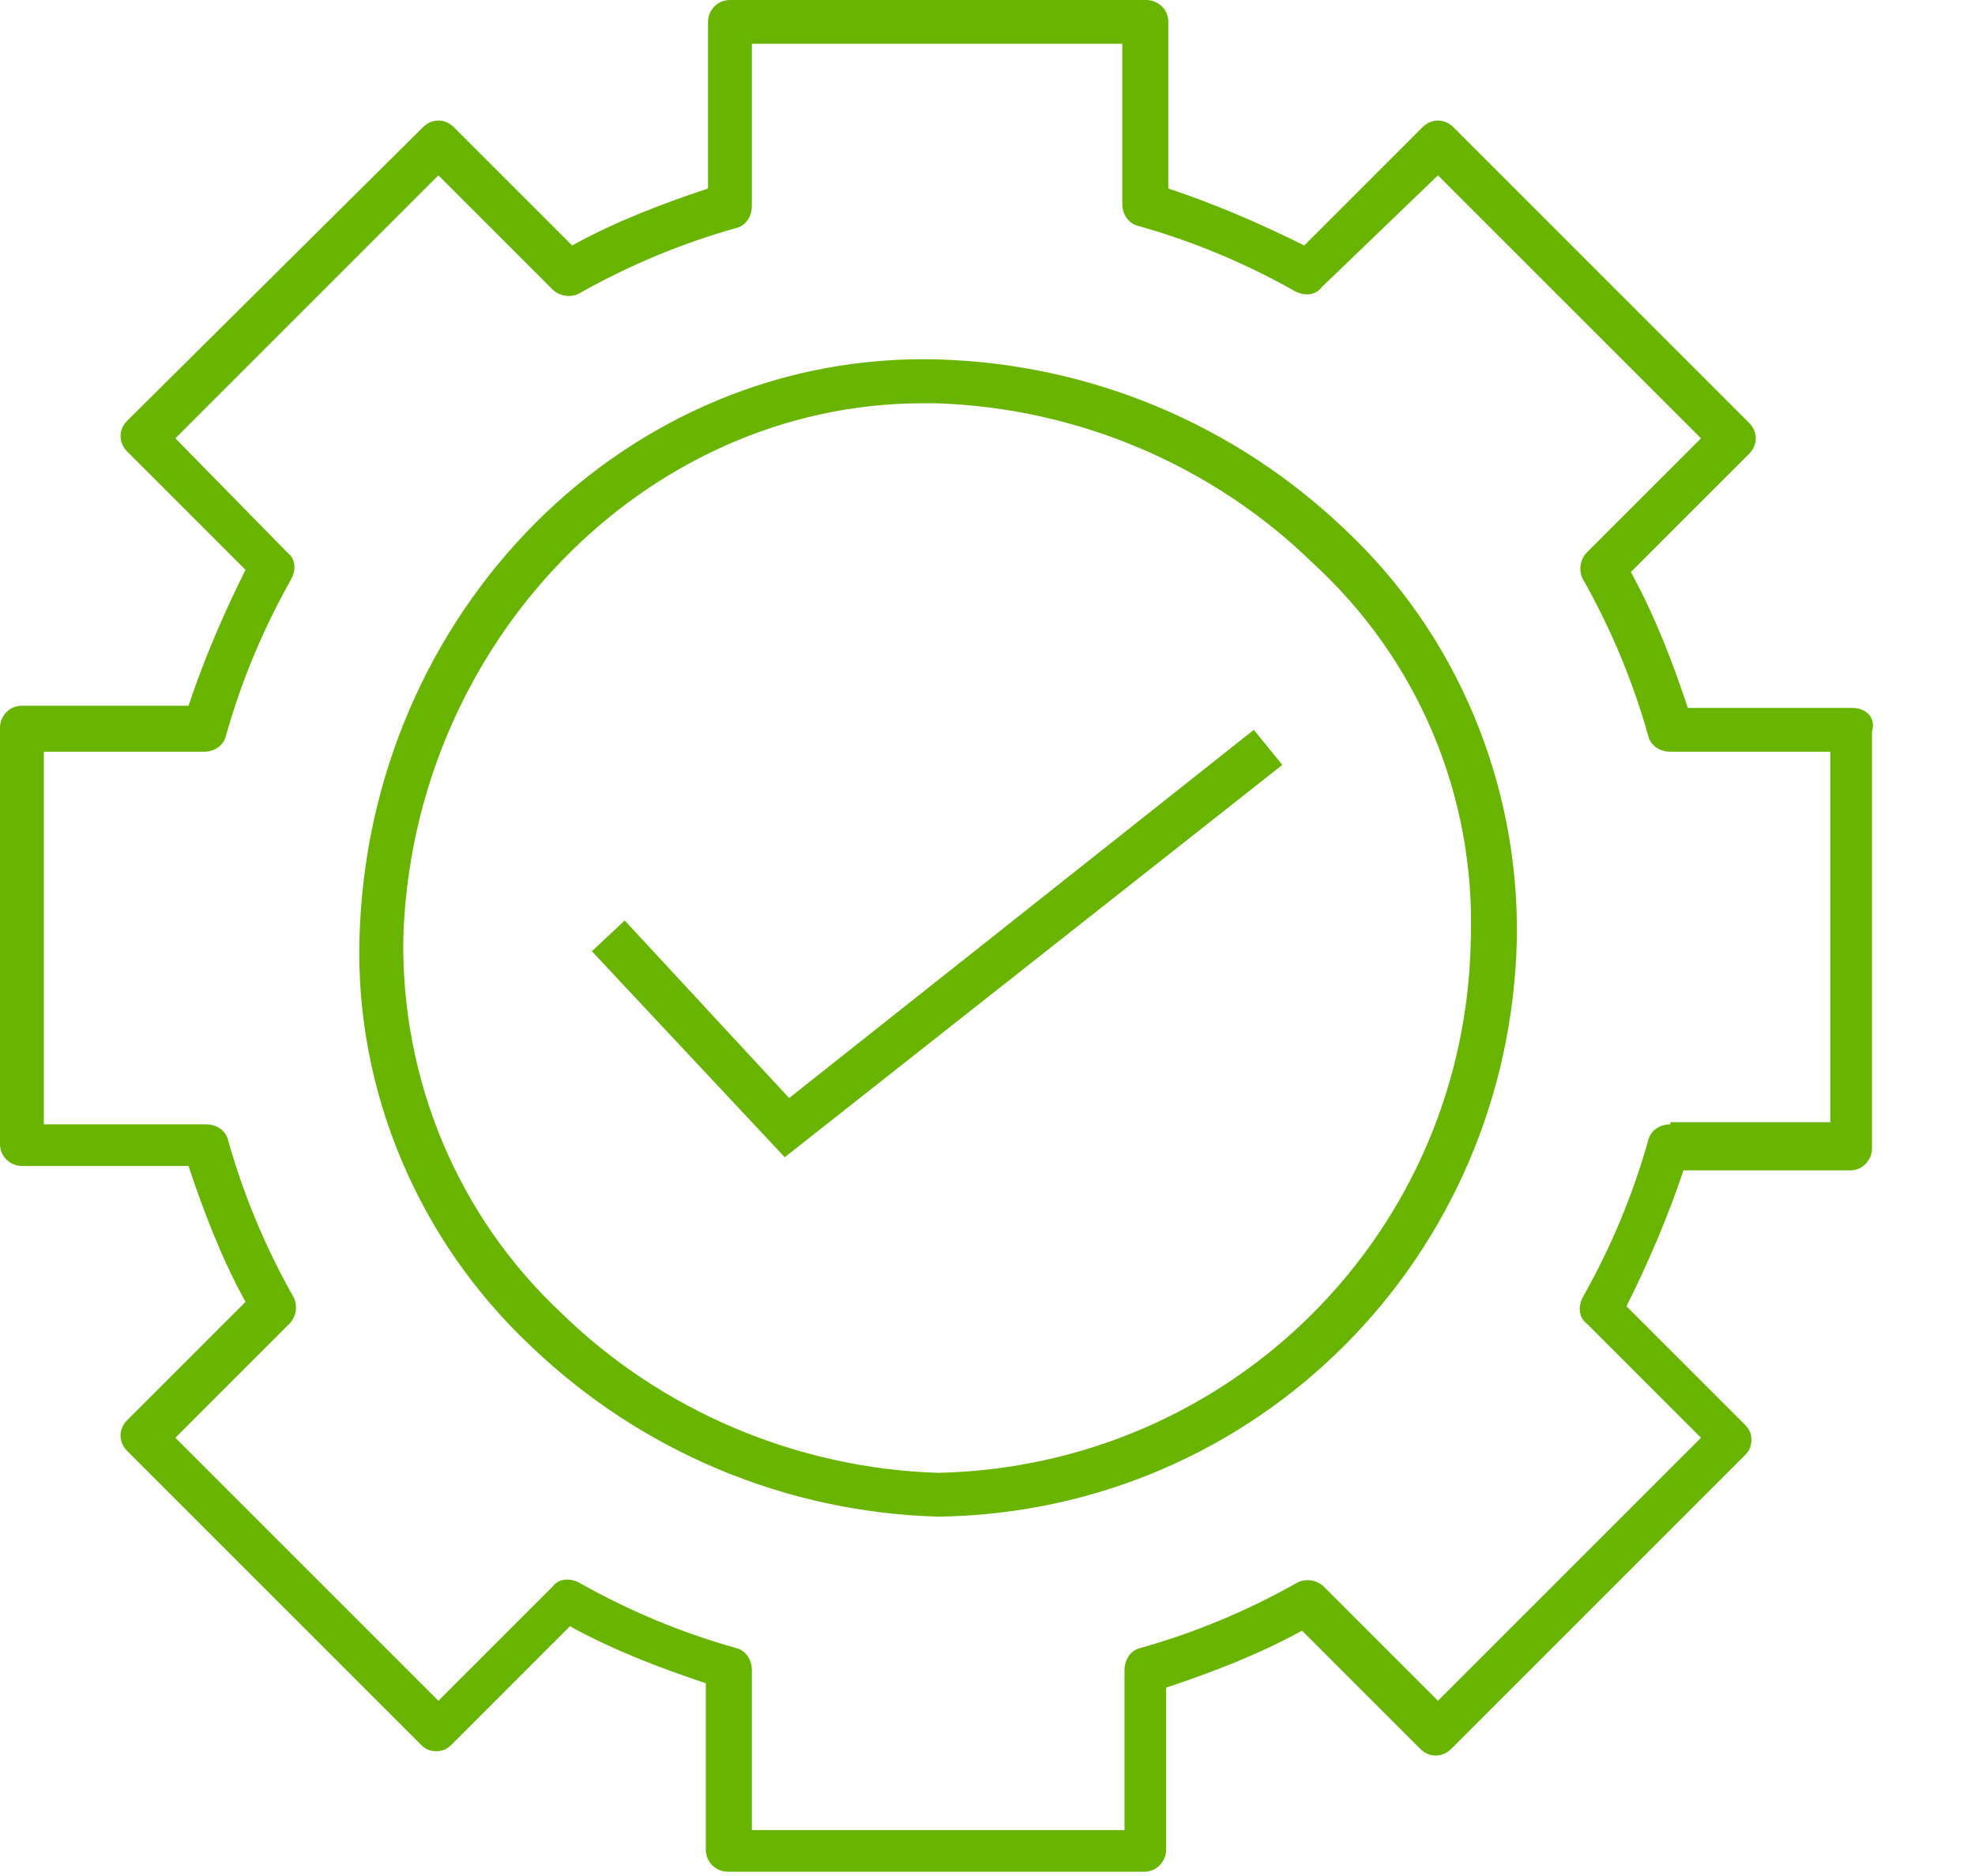<?xml version="1.0" encoding="utf-8"?>
<!-- Generator: Adobe Illustrator 25.4.0, SVG Export Plug-In . SVG Version: 6.00 Build 0)  -->
<svg version="1.1" xmlns="http://www.w3.org/2000/svg" xmlns:xlink="http://www.w3.org/1999/xlink" x="0px" y="0px"
	 viewBox="0 0 90.1 85.6" style="enable-background:new 0 0 90.1 85.6;" xml:space="preserve">
<style type="text/css">
	.st0{display:none;}
	.st1{display:inline;}
	.st2{fill:#69B400;}
	.st3{display:inline;fill:#69B400;}
</style>
<g id="Cost_of_Ownership" class="st0">
	<g class="st1">
		<path class="st2" d="M68.4,43.5c-4.1-1.7-9.6-2.6-15.4-2.6c0,0-0.1,0-0.1,0c-2.7,0-5.4,0.2-8,0.6l-0.1,0v-32c0-2.7-2.4-5.2-6.9-7
			C33.6,0.9,28.2,0,22.3,0C16.5,0,11,0.9,6.9,2.6C2.4,4.4,0,6.9,0,9.6v51.1c0,2.7,2.4,5.2,6.9,7c4.1,1.7,9.6,2.6,15.4,2.6
			c0,0,0.1,0,0.1,0c2.7,0,5.4-0.2,8-0.6l0.1,0V76c0,2.7,2.4,5.2,6.9,7c4.1,1.7,9.6,2.6,15.4,2.6c5.8,0,11.3-0.9,15.4-2.6
			c4.4-1.8,6.9-4.3,6.9-7V50.5C75.3,47.7,72.8,45.2,68.4,43.5z M7.8,4.5c3.9-1.5,9.1-2.4,14.6-2.4S33,3,36.9,4.5
			c3.6,1.4,5.7,3.3,5.7,5.1s-2.1,3.7-5.7,5.1c-3.9,1.5-9.1,2.4-14.6,2.4s-10.7-0.8-14.6-2.4c-3.6-1.4-5.7-3.3-5.7-5.1
			S4.2,5.9,7.8,4.5z M2.1,13.8l0.2,0.2c1.1,1,2.7,1.9,4.6,2.7c4.1,1.7,9.6,2.6,15.4,2.6c5.8,0,11.3-0.9,15.4-2.6
			c1.9-0.8,3.4-1.7,4.6-2.7l0.2-0.2v4.4c0,1.8-2.1,3.7-5.7,5.1c-3.9,1.5-9.1,2.4-14.6,2.4s-10.7-0.8-14.6-2.4
			c-3.6-1.4-5.7-3.3-5.7-5.1V13.8z M2.1,22.3l0.2,0.2c1.1,1,2.7,1.9,4.6,2.7c4.1,1.7,9.6,2.6,15.4,2.6c5.8,0,11.3-0.9,15.4-2.6
			c1.9-0.8,3.4-1.7,4.6-2.7l0.2-0.2v4.4c0,1.8-2.1,3.7-5.7,5.1c-3.9,1.5-9.1,2.4-14.6,2.4s-10.7-0.8-14.6-2.4
			c-3.6-1.4-5.7-3.3-5.7-5.1V22.3z M2.1,30.8L2.3,31c1.1,1,2.7,1.9,4.6,2.7c4.1,1.7,9.6,2.6,15.4,2.6c5.8,0,11.3-0.9,15.4-2.6
			c1.9-0.8,3.4-1.7,4.6-2.7l0.2-0.2v4.4c0,1.8-2.1,3.7-5.7,5.1c-3.9,1.5-9.1,2.4-14.6,2.4s-10.7-0.8-14.6-2.4
			c-3.6-1.4-5.7-3.3-5.7-5.1V30.8z M30.5,67.5c-2.6,0.4-5.3,0.7-8,0.7c0,0-0.1,0-0.1,0c-5.5,0-10.7-0.8-14.6-2.4
			c-3.6-1.4-5.7-3.3-5.7-5.1v-4.4l0.2,0.2c1.1,1,2.7,1.9,4.6,2.7c4.1,1.7,9.6,2.6,15.4,2.6c2.7,0,5.5-0.2,8.1-0.6l0.1,0l0,6.4
			L30.5,67.5z M30.5,59c-2.6,0.4-5.3,0.7-8,0.7c0,0-0.1,0-0.1,0c-5.5,0-10.7-0.8-14.6-2.4c-3.6-1.4-5.7-3.3-5.7-5.1v-4.4L2.3,48
			c1.1,1,2.7,1.9,4.6,2.7c4.1,1.7,9.6,2.6,15.4,2.6c0,0,0.1,0,0.1,0c2.7,0,5.4-0.2,8-0.6l0.1,0l0,6.4L30.5,59z M30.6,50.3l0,0.1
			l-0.1,0c-2.6,0.4-5.3,0.7-8,0.7c-0.1,0-0.1,0-0.2,0c-5.5,0-10.7-0.8-14.6-2.4c-3.6-1.4-5.7-3.3-5.7-5.1v-4.4l0.2,0.2
			c1.1,1,2.7,1.9,4.6,2.7c4.1,1.7,9.6,2.6,15.4,2.6c5.8,0,11.3-0.9,15.4-2.6c1.9-0.8,3.4-1.7,4.6-2.7l0.2-0.2v2.6l-0.1,0
			c-1.7,0.4-3.4,0.9-5,1.5C33.1,45.2,30.7,47.7,30.6,50.3z M67.5,81.1c-3.9,1.5-9,2.4-14.6,2.4s-10.7-0.8-14.6-2.4
			c-3.6-1.4-5.7-3.3-5.7-5.1v-4.4l0.2,0.2c1.1,1,2.7,1.9,4.6,2.7c4.1,1.7,9.6,2.6,15.4,2.6c5.8,0,11.3-0.9,15.4-2.6
			c1.9-0.8,3.4-1.7,4.6-2.7l0.2-0.2l0,4.4C73.2,77.8,71.1,79.7,67.5,81.1z M67.5,72.6c-3.9,1.5-9,2.4-14.6,2.4s-10.7-0.8-14.6-2.4
			c-3.6-1.4-5.7-3.3-5.7-5.1v-4.4l0.2,0.2c1.1,1,2.7,1.9,4.6,2.7c4.1,1.7,9.6,2.6,15.4,2.6c5.8,0,11.3-0.9,15.4-2.6
			c1.9-0.8,3.4-1.7,4.6-2.7l0.2-0.2l0,4.4C73.2,69.3,71.1,71.2,67.5,72.6z M67.5,64.1c-3.9,1.5-9,2.4-14.6,2.4s-10.7-0.8-14.6-2.4
			c-3.6-1.4-5.7-3.3-5.7-5.1v-4.4l0.2,0.2c1.1,1,2.7,1.9,4.6,2.7C41.7,59.1,47.1,60,53,60c5.8,0,11.3-0.9,15.4-2.6
			c1.9-0.8,3.4-1.7,4.6-2.7l0.2-0.2l0,4.4C73.2,60.8,71.1,62.6,67.5,64.1z M67.5,55.5c-3.9,1.5-9.1,2.4-14.6,2.4h0
			c-5.5,0-10.7-0.8-14.6-2.4c-3.6-1.4-5.7-3.3-5.7-5.1s2.1-3.7,5.7-5.1C42.3,43.8,47.5,43,53,43c5.5,0,10.7,0.8,14.6,2.4
			c3.6,1.4,5.7,3.3,5.7,5.1S71.1,54.1,67.5,55.5z"/>
		<polygon class="st2" points="75.3,23.3 73.9,21.9 64.6,31.1 64.6,0 62.6,0 62.6,31.1 53.4,21.9 52,23.3 63.6,34.9 		"/>
	</g>
</g>
<g id="Speed__x26___x0A_Agilität" class="st0">
	<g class="st1">
		<path class="st2" d="M58.8,11.4C58.7,11.4,58.7,11.4,58.8,11.4c-6.9,0-13.6,2.3-18.9,6.4l-0.1,0.1H9V20h28.2l-0.8,0.8
			c-2.6,2.5-4.6,5.5-6.1,8.8l-0.1,0.3H0v2.1h29.3l-0.2,0.6c-1,2.8-1.6,5.8-1.7,8.8l0,0.4H9v2.1h18.3l0,0.4c0.1,3,0.7,5.9,1.7,8.8
			l0.2,0.6H0v2.1h30.1l0.1,0.3c1.6,3.2,3.6,6.2,6.1,8.8l0.7,0.8H9v2.1h30.6l0.1,0.1c5.4,4.1,12.1,6.4,18.8,6.4c0,0,0.1,0,0.1,0
			c17.3,0,31.3-14,31.4-31.3C90.1,25.5,76.1,11.5,58.8,11.4z M88,44.3c-0.8,15-12.8,26.9-27.7,27.7l-0.5,0v-5.2h-2.1v5.2l-0.5,0
			c-15-0.8-26.9-12.7-27.7-27.7l0-0.5H35c0.1,0,0.2,0,0.4-0.1v-2c-0.1,0-0.2-0.1-0.4-0.1h-5.5l0-0.5c0.8-15,12.7-26.9,27.7-27.7
			l0.5,0V19c0,0.1,0,0.2,0,0.3h2c0-0.1,0.1-0.2,0.1-0.2v-5.5l0.5,0c15,0.8,26.9,12.8,27.7,27.7l0,0.5h-5.5c-0.1,0-0.2,0-0.3,0.1v2
			c0.1,0,0.2,0.1,0.3,0.1H88L88,44.3z"/>
		<path class="st2" d="M59.1,41.7l-9.9-18.1c0-0.1-0.1-0.2-0.2-0.2l-1.7,1c0,0.1,0,0.2,0.1,0.2l10.2,18.7c0.2,0.3,0.5,0.6,0.9,0.6
			l12.4,0v-2.1c0,0,0,0,0,0H59.1z"/>
	</g>
</g>
<g id="Hohe_Qualität">
	<g id="Gruppe_158" transform="translate(-7.812 -7.812)">
		<path id="Pfad_165" class="st2" d="M589,266.7c-13.8-0.4-25.4,11.3-25.8,25.8c-0.2,6.9,2.6,13.5,7.6,18.2
			c4.9,4.7,11.4,7.4,18.2,7.7h0c14.2-0.2,25.6-11.7,25.8-25.8c0.2-6.9-2.6-13.5-7.6-18.2C602.3,269.6,595.8,266.9,589,266.7z
			 M613.8,292.5c-0.2,13.6-11.2,24.6-24.8,24.8c-6.5-0.2-12.8-2.9-17.5-7.4c-4.8-4.5-7.5-10.8-7.3-17.4
			c0.4-13.7,11.2-24.8,24.1-24.8c0.2,0,0.4,0,0.6,0c6.5,0.2,12.8,2.8,17.5,7.4C611.3,279.6,613.9,285.9,613.8,292.5z"/>
		<path id="Pfad_166" class="st2" d="M630.7,282.5h-7.9c-0.7-2.4-1.6-4.6-2.8-6.8l5.6-5.6c0.2-0.2,0.2-0.5,0-0.7L612.1,256
			c-0.2-0.2-0.5-0.2-0.7,0l-5.6,5.6c-2.2-1.2-4.4-2.1-6.8-2.8v-7.9c0-0.3-0.2-0.5-0.5-0.5h-19c-0.3,0-0.5,0.2-0.5,0.5v7.9
			c-2.4,0.7-4.6,1.6-6.8,2.8l-5.6-5.6c-0.2-0.2-0.5-0.2-0.7,0l-13.4,13.4c-0.2,0.2-0.2,0.5,0,0.7l5.6,5.6c-1.2,2.2-2.1,4.4-2.8,6.8
			h-7.9c-0.3,0-0.5,0.2-0.5,0.5V302c0,0.3,0.2,0.5,0.5,0.5c0,0,0,0,0,0h7.9c0.7,2.4,1.6,4.6,2.8,6.8l-5.6,5.6
			c-0.2,0.2-0.2,0.5,0,0.7l13.4,13.4c0.2,0.2,0.5,0.2,0.7,0l5.6-5.6c2.2,1.2,4.4,2.1,6.8,2.8v7.9c0,0.3,0.2,0.5,0.5,0.5h18.9
			c0.3,0,0.5-0.2,0.5-0.5v-7.9c2.4-0.7,4.6-1.6,6.8-2.8l5.6,5.6c0.2,0.2,0.5,0.2,0.7,0l13.4-13.4c0.2-0.2,0.2-0.5,0-0.7l-5.6-5.6
			c1.2-2.2,2.1-4.4,2.8-6.8h7.9c0.3,0,0.5-0.2,0.5-0.5v-19C631.2,282.7,631,282.5,630.7,282.5z M630.1,301.5h-7.8
			c-0.2,0-0.4,0.2-0.5,0.4c-0.7,2.5-1.7,5-3,7.3c-0.1,0.2-0.1,0.5,0.1,0.6l5.5,5.5l-12.7,12.7l-5.5-5.5c-0.2-0.2-0.4-0.2-0.6-0.1
			c-2.3,1.3-4.7,2.3-7.3,3c-0.2,0.1-0.4,0.3-0.4,0.5v7.8H580v-7.8c0-0.2-0.2-0.4-0.4-0.5c-2.5-0.7-5-1.7-7.3-3
			c-0.2-0.1-0.5-0.1-0.6,0.1l-5.5,5.5l-12.7-12.7l5.5-5.5c0.2-0.2,0.2-0.4,0.1-0.6c-1.3-2.3-2.3-4.7-3-7.3c-0.1-0.2-0.3-0.4-0.5-0.4
			h-7.8v-17.9h7.8c0.2,0,0.4-0.2,0.5-0.4c0.7-2.5,1.7-5,3-7.3c0.1-0.2,0.1-0.5-0.1-0.6l-5.5-5.5l12.7-12.7l5.5,5.5
			c0.2,0.2,0.4,0.2,0.6,0.1c2.3-1.3,4.8-2.3,7.3-3c0.2-0.1,0.4-0.3,0.4-0.5v-7.8h17.9v7.8c0,0.2,0.2,0.4,0.4,0.5
			c2.5,0.7,5,1.7,7.3,3c0.2,0.1,0.5,0.1,0.6-0.1l5.5-5.5l12.7,12.7l-5.5,5.5c-0.2,0.2-0.2,0.4-0.1,0.6c1.3,2.3,2.3,4.8,3,7.3
			c0.1,0.2,0.3,0.4,0.5,0.4h7.8L630.1,301.5z"/>
		<path id="Pfad_167" class="st2" d="M601.9,279.9l-18.7,15.5l-6.5-6.8c-0.1-0.1-0.2-0.2-0.4-0.2c-0.1,0-0.3,0-0.4,0.1l-4.5,4.3
			c-0.2,0.2-0.2,0.5,0,0.7c0,0,0,0,0,0l10.9,11.3c0.2,0.2,0.5,0.2,0.7,0l23.6-19.6c0.2-0.2,0.3-0.5,0.1-0.7c0,0,0,0,0,0l-4-4.8
			C602.5,279.8,602.1,279.7,601.9,279.9C601.9,279.9,601.9,279.9,601.9,279.9z M582.7,304l-10.2-10.6l3.8-3.6l6.5,6.8
			c0.2,0.2,0.5,0.2,0.7,0l18.7-15.5l3.3,4L582.7,304z"/>
	</g>
	<g>
		<path class="st2" d="M61.4,24.2c-5-4.8-11.6-7.6-18.6-7.8l0,0c-14.2-0.4-26,11.5-26.4,26.4c-0.2,7,2.7,13.8,7.8,18.6
			c5,4.8,11.6,7.6,18.6,7.8c14.5-0.2,26.1-11.8,26.4-26.4C69.3,35.8,66.5,29,61.4,24.2z M67.1,42.8c-0.2,13.4-10.9,24.1-24.3,24.4
			c-6.4-0.2-12.6-2.8-17.2-7.3c-4.7-4.4-7.3-10.6-7.2-17.1c0.4-13.4,11-24.4,23.7-24.4c0,0,0,0,0,0c0.2,0,0.4,0,0.6,0
			c6.4,0.2,12.6,2.8,17.2,7.3C64.7,30.1,67.3,36.3,67.1,42.8L67.1,42.8z"/>
		<path class="st2" d="M84.5,32.3H77c-0.7-2.1-1.5-4.2-2.6-6.2l5.4-5.4c0.4-0.4,0.4-1,0-1.4L66.3,5.8c-0.4-0.4-1-0.4-1.4,0l-5.4,5.4
			c-2-1-4.1-1.9-6.2-2.6V1c0-0.6-0.5-1-1-1h-19c-0.6,0-1,0.5-1,1v7.6c-2.1,0.7-4.2,1.5-6.2,2.6l-5.4-5.4c-0.4-0.4-1-0.4-1.4,0
			L5.8,19.2c-0.4,0.4-0.4,1,0,1.4l5.4,5.4c-1,2-1.9,4.1-2.6,6.2H1c-0.6,0-1,0.5-1,1v19c0,0.6,0.5,1,1,1h7.6c0.7,2.1,1.5,4.2,2.6,6.2
			l-5.4,5.4c-0.4,0.4-0.4,1,0,1.4l13.4,13.4c0.2,0.2,0.4,0.3,0.7,0.3c0,0,0,0,0,0c0.3,0,0.5-0.1,0.7-0.3l5.4-5.4
			c2,1.1,4.1,1.9,6.2,2.6v7.6c0,0.6,0.5,1,1,1h19c0.6,0,1-0.5,1-1V77c2.1-0.7,4.2-1.5,6.2-2.6l5.4,5.4c0.4,0.4,1,0.4,1.4,0
			l13.4-13.4c0.2-0.2,0.3-0.4,0.3-0.7c0-0.3-0.1-0.5-0.3-0.7l-5.4-5.4c1-2,1.9-4.1,2.6-6.2h7.6c0.6,0,1-0.5,1-1v-19
			C85.6,32.7,85.1,32.3,84.5,32.3z M76.2,51.3c-0.5,0-0.9,0.3-1,0.7c-0.7,2.5-1.7,4.9-3,7.2c-0.2,0.4-0.2,0.9,0.2,1.2l5.2,5.2
			l-12,12l-5.2-5.2c-0.3-0.3-0.8-0.4-1.2-0.2c-2.3,1.3-4.7,2.3-7.2,3c-0.4,0.1-0.7,0.5-0.7,1v7.3H34.3v-7.3c0-0.5-0.3-0.9-0.7-1
			c-2.5-0.7-4.9-1.7-7.2-3c-0.4-0.2-0.9-0.2-1.2,0.2L20,77.6l-12-12l5.2-5.2c0.3-0.3,0.4-0.8,0.2-1.2c-1.3-2.3-2.3-4.7-3-7.2
			c-0.1-0.4-0.5-0.7-1-0.7H2V34.3h7.3c0.5,0,0.9-0.3,1-0.7c0.7-2.5,1.7-4.9,3-7.2c0.2-0.4,0.2-0.9-0.2-1.2L8,20L20,8l5.2,5.2
			c0.3,0.3,0.8,0.4,1.2,0.2c2.3-1.3,4.7-2.3,7.2-3c0.4-0.1,0.7-0.5,0.7-1V2h16.9v7.3c0,0.5,0.3,0.9,0.7,1c2.5,0.7,4.9,1.7,7.2,3
			c0.4,0.2,0.9,0.2,1.2-0.2L65.6,8l12,12l-5.2,5.2c-0.3,0.3-0.4,0.8-0.2,1.2c1.3,2.3,2.3,4.7,3,7.2c0.1,0.4,0.5,0.7,1,0.7h7.3
			l0,16.9H76.2z"/>
		<polygon class="st2" points="36,50.1 28.5,42 27,43.4 35.8,52.8 58.5,34.9 57.2,33.3 		"/>
	</g>
</g>
<g id="Nachhaltigkeit" class="st0">
	<path class="st3" d="M76.1,3.9c-10.5,1.7-20.8,4.2-30.8,7.9c-9.8,3.6-19.2,8-27.1,14.9C7.5,36.1,2.9,47.6,6.6,61.8
		c0.8,3,1.9,5.8,3.2,8.6c-3.2,3.1-6.3,6.2-9.4,9.3C0.2,79.9,0.1,80,0,80.1l1.6,1.6c0.1-0.1,0.3-0.2,0.4-0.4c3.1-3.1,6.2-6.2,9.3-9.3
		c0.6,0.3,1.1,0.5,1.7,0.7c0.5,0.2,1.1,0.5,1.6,0.7c11.9,4.5,23.3,4.3,33.7-3.7c6.9-5.3,11.7-12.2,15.6-19.8
		c7.2-14,11.3-29,13.8-44.5C78,4.2,77.3,3.8,76.1,3.9z M73.6,15.3c-2.8,12.6-6.7,24.8-13.1,36.2c-3.4,6-7.4,11.5-12.9,15.9
		c-9.7,7.7-20.4,8.4-31.6,4.1c-1-0.4-1.9-0.8-3-1.2c5.3-5.3,10.5-10.5,15.7-15.7c0.3-0.3,0.7-0.3,1.1-0.3c6.2,0,12.4,0,18.6,0
		c0.2,0,0.3,0,0.4,0v-2.2c-0.1,0-0.3,0-0.4,0c-5.6,0-11.3,0-17.1,0c0.3-0.3,0.4-0.5,0.6-0.7c3.8-3.8,7.7-7.6,11.5-11.5
		c0.4-0.4,0.8-0.5,1.3-0.5c4.2,0,8.4,0,12.6,0c0.1,0,0.1,0,0.2,0v-2.3c-0.1,0-0.1,0-0.2,0c-3.6,0-7.2,0-11,0
		c0.3-0.3,0.4-0.5,0.6-0.7c2-2,4-4,5.9-5.9c0.1-0.1,0.1-0.1,0.2-0.2l-1.6-1.6c-0.1,0.1-0.1,0.1-0.2,0.2c-3.5,3.6-7.1,7.1-10.7,10.7
		c-0.2,0.2-0.3,0.5-0.8,0.5c0-3.6,0-7.1,0-10.7c0-0.2,0-0.5,0-0.7h-2.2c0,0.2,0,0.5,0,0.7c0,4.1,0,8.3,0,12.4c0,0.4,0,0.8-0.3,1.1
		c-4,4-8,8-12,12c-0.1,0.1-0.2,0.1-0.4,0.3c0-1.2,0-2.3,0-3.4c0-4.2,0-8.4,0-12.6c0-0.2,0-0.3,0-0.5h-2.2c0,0.2,0,0.3,0,0.5
		c0,6.1,0,12.2,0,18.2c-3.7,3.7-7.4,7.4-11.1,11.1C10,65.7,9,62.6,8.3,59.5c-2.7-12.9,2-23,11.7-31.2C28.5,21,38.5,16.6,49,13
		c8.5-3,17.3-5.1,26.4-6.6C74.8,9.4,74.2,12.4,73.6,15.3z"/>
</g>
</svg>

